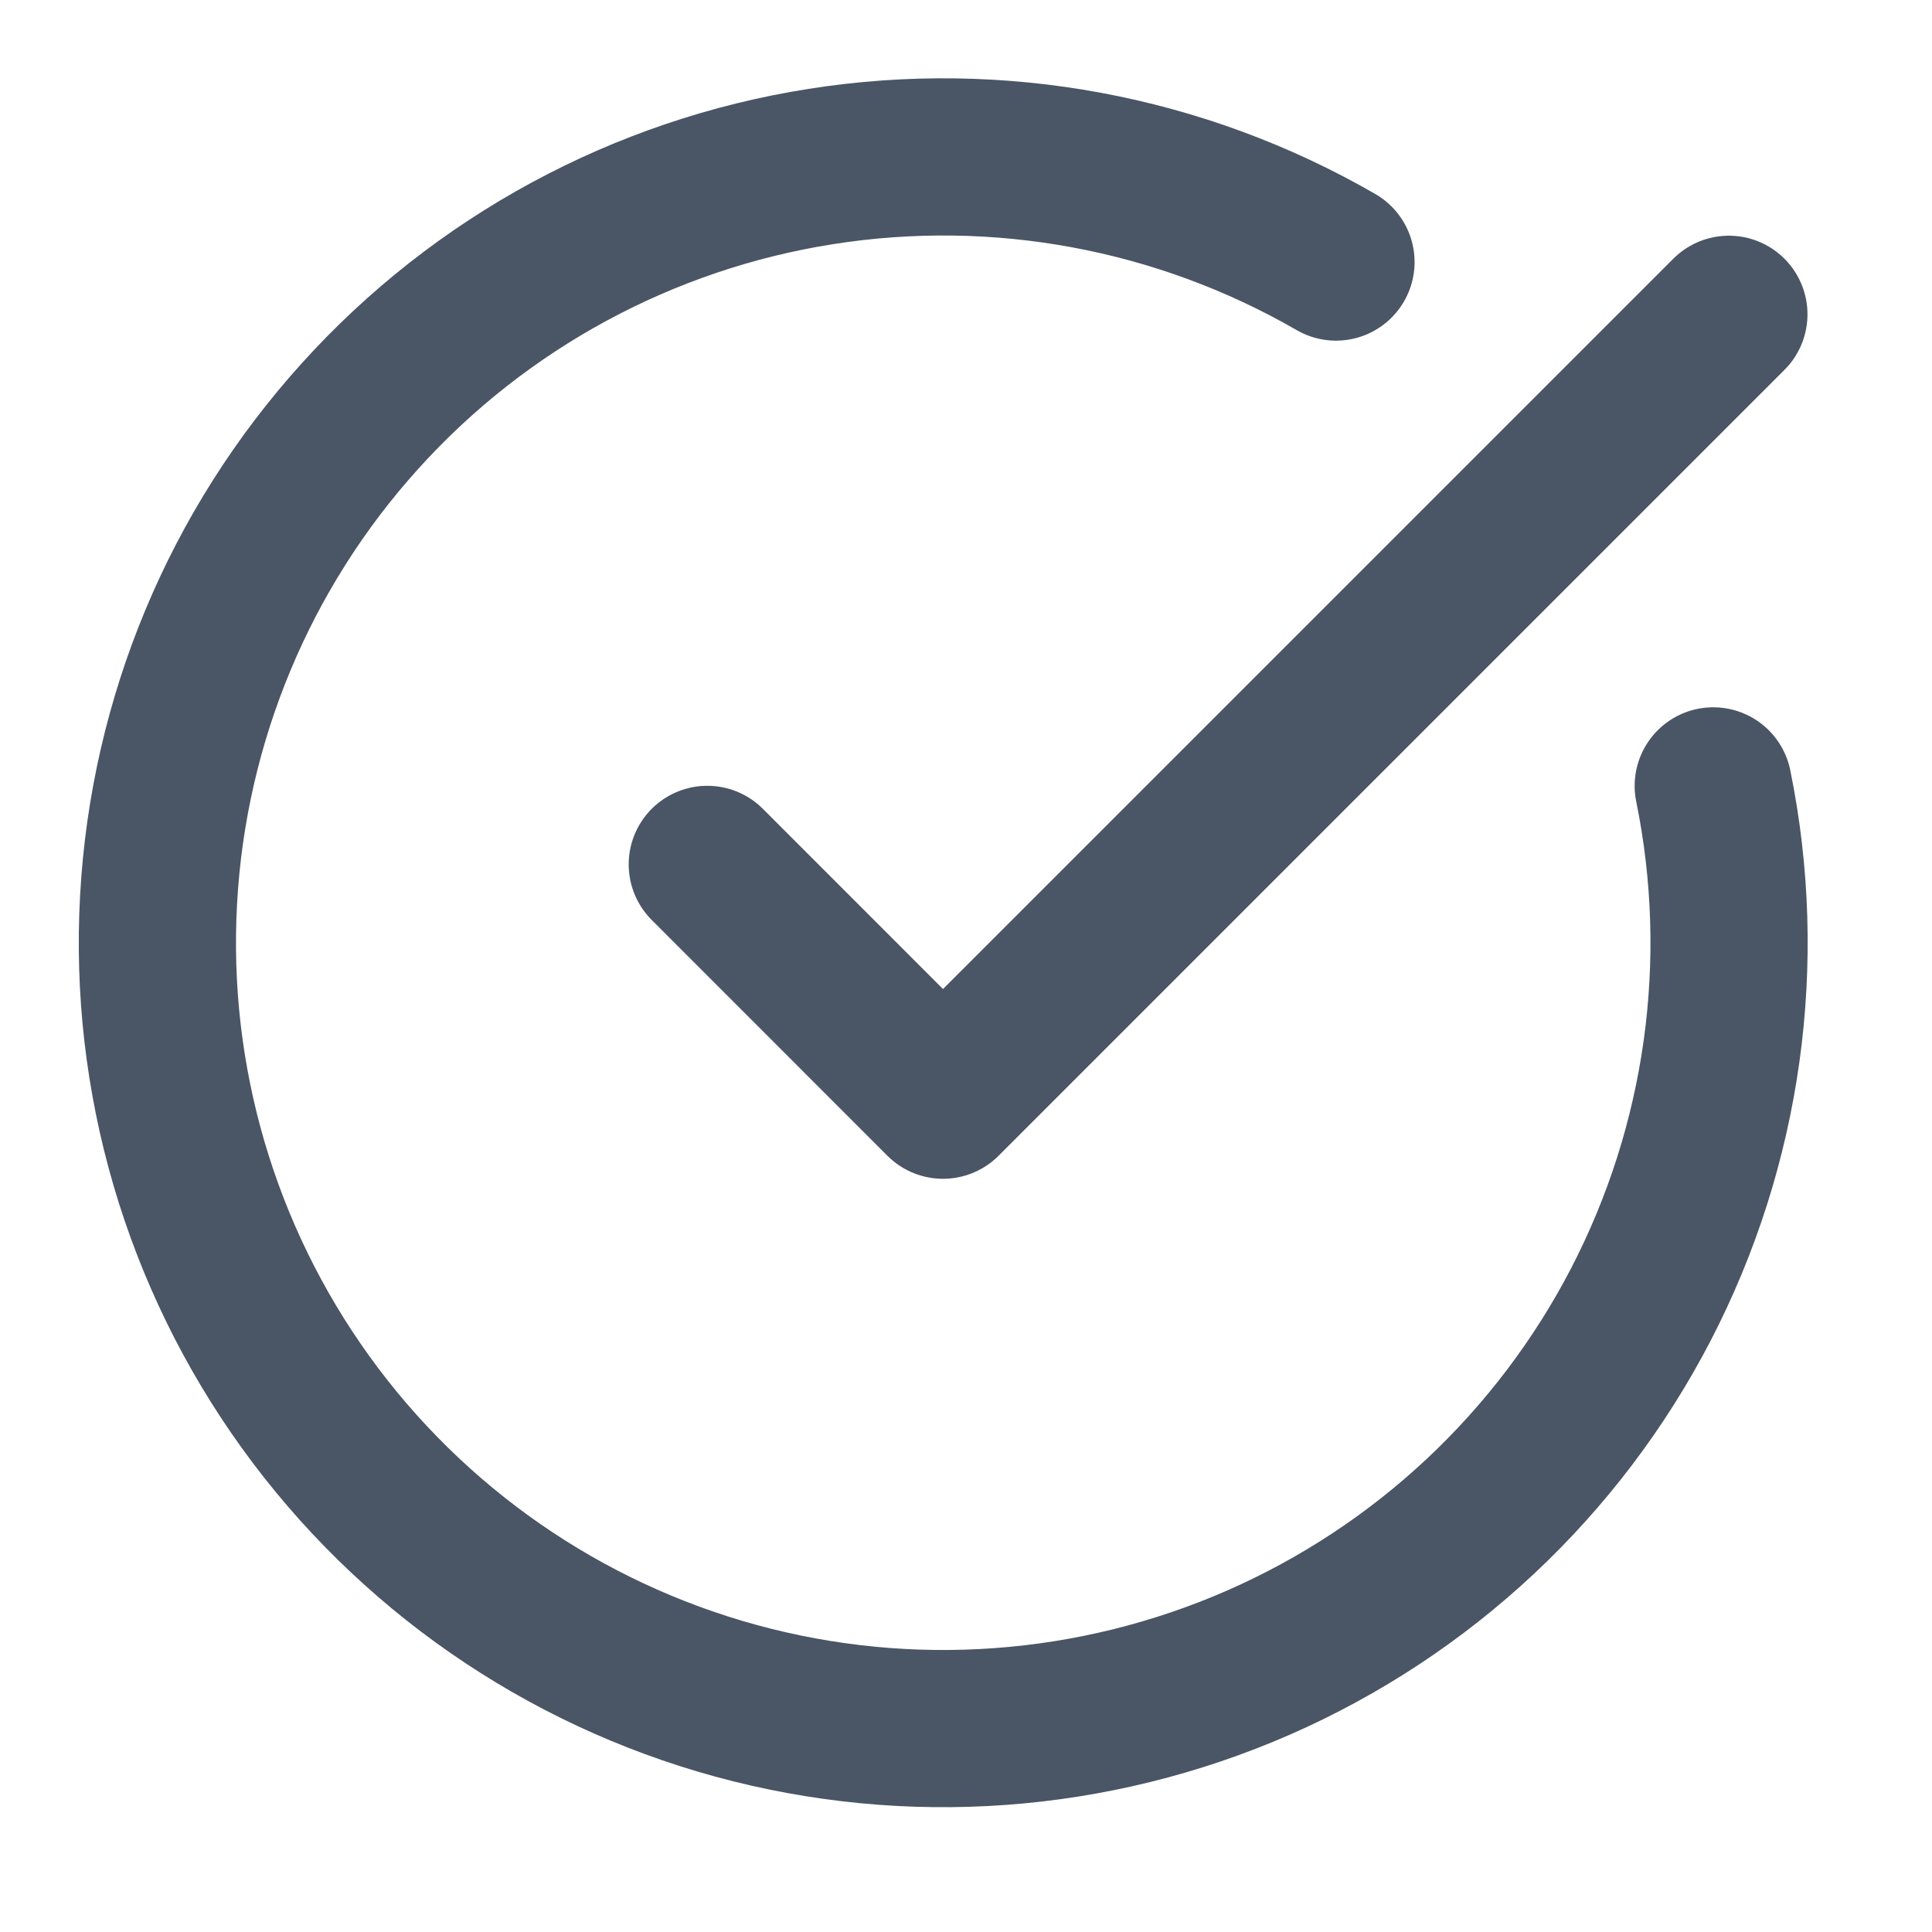 <svg width="22" height="22" viewBox="0 0 22 22" fill="none" xmlns="http://www.w3.org/2000/svg">
<path d="M19.509 8.949C19.918 10.954 19.626 13.039 18.684 14.856C17.741 16.673 16.204 18.112 14.329 18.933C12.454 19.753 10.354 19.907 8.38 19.367C6.406 18.827 4.676 17.626 3.48 15.966C2.283 14.305 1.692 12.284 1.806 10.24C1.919 8.196 2.729 6.253 4.102 4.735C5.474 3.216 7.326 2.214 9.348 1.896C11.37 1.577 13.44 1.961 15.213 2.984" stroke="#4A5565" stroke-width="1.79" stroke-linecap="round" stroke-linejoin="round"/>
<path d="M8.054 9.843L10.738 12.528L19.687 3.579" stroke="#4A5565" stroke-width="1.79" stroke-linecap="round" stroke-linejoin="round"/>
</svg>
